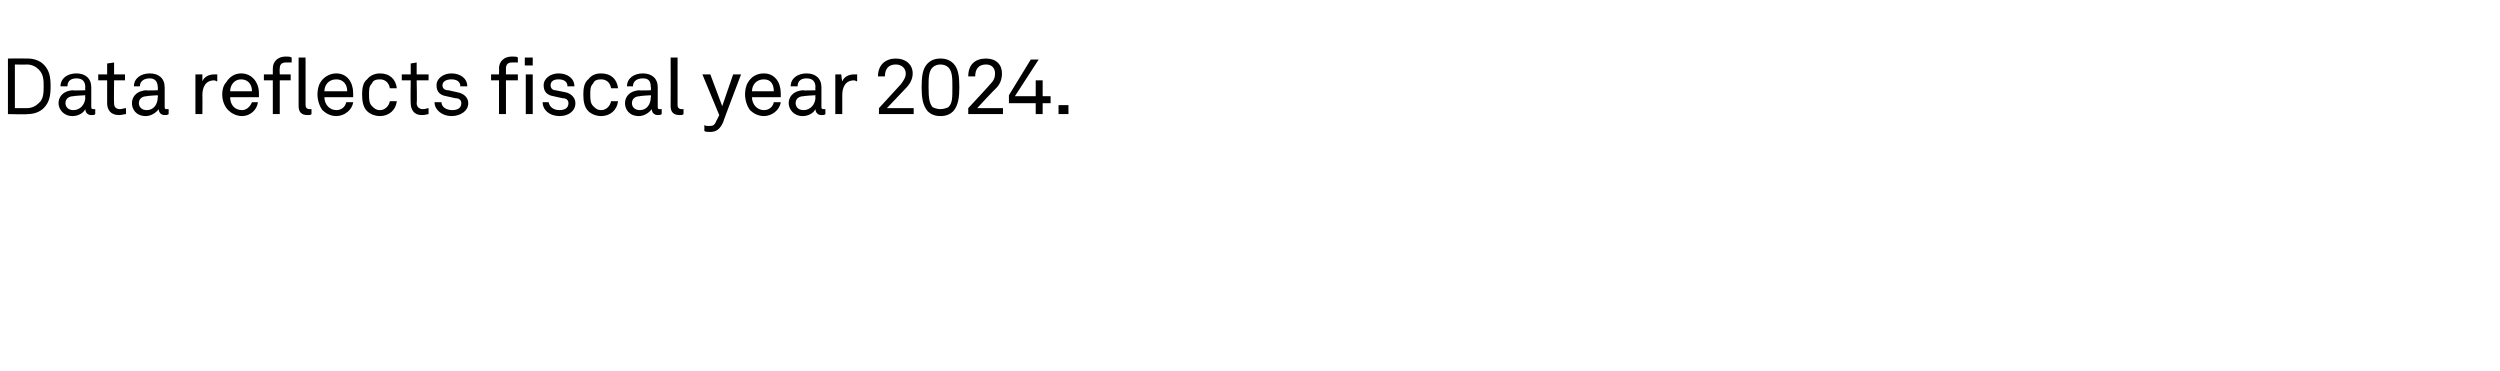 <?xml version="1.0" standalone="no"?><!DOCTYPE svg PUBLIC "-//W3C//DTD SVG 1.1//EN" "http://www.w3.org/Graphics/SVG/1.1/DTD/svg11.dtd"><svg xmlns="http://www.w3.org/2000/svg" version="1.1" width="252px" height="37.4px" viewBox="0 -2 252 37.4" style="top:-2px"><desc>Data reflects fiscal year 2024.</desc><defs/><g id="Polygon51290"><path d="m2.8 3.9c.6 0 1.2.2 1.6.6c.6.6.7 1.3.7 2.2c0 .9-.1 1.6-.7 2.2c-.4.4-1 .6-1.6.6c-.05.05-2 0-2 0V3.9s1.95-.02 2 0zm1.1 4.5c.5-.4.5-1.1.5-1.7c0-.6 0-1.2-.5-1.7c-.3-.3-.7-.5-1.2-.5c-.03.03-1.2 0-1.2 0v4.4h1.2c.5 0 .9-.2 1.2-.5zm2 0c0-.5.3-1.2 1.4-1.3c.03.04 1.3 0 1.3 0c0 0-.04-.31 0-.3c0-.6-.3-.9-.9-.9c-.6 0-.9.3-.9.8h-.7c0-.8.7-1.3 1.6-1.3c.9 0 1.5.5 1.5 1.4v2c0 .2.1.2.3.2h.1v.5c-.1.1-.2.1-.4.1c-.4 0-.6-.3-.6-.6c-.2.4-.7.7-1.3.7c-.9 0-1.4-.7-1.4-1.3zm2.7-.6c-.04.04 0-.2 0-.2c0 0-1.21.06-1.2.1c-.4 0-.8.2-.8.7c0 .3.2.7.8.7c.7 0 1.2-.6 1.2-1.3zm2.2.6V6.1h-.9v-.6h.9V4.4l.7-.1v1.2h1.1v.6h-1.1s-.03 2.27 0 2.3c0 .4.2.6.6.6c.2 0 .4-.1.6-.1v.6c-.2 0-.4.1-.7.1c-.9 0-1.2-.6-1.2-1.2zm2.5 0c0-.5.3-1.2 1.4-1.3c0 .04 1.2 0 1.2 0c0 0 .04-.31 0-.3c0-.6-.3-.9-.8-.9c-.6 0-1 .3-1 .8h-.6c0-.8.7-1.3 1.6-1.3c.9 0 1.5.5 1.5 1.4v2c0 .2.1.2.2.2h.2v.5c-.1.1-.3.1-.4.1c-.4 0-.6-.3-.6-.6c-.3.4-.8.7-1.3.7c-1 0-1.4-.7-1.4-1.3zm2.6-.6c.04.04 0-.2 0-.2c0 0-1.13.06-1.1.1c-.4 0-.8.2-.8.7c0 .3.2.7.8.7c.7 0 1.1-.6 1.1-1.3zm3.8-2.3h.7v.7c.2-.5.7-.7 1.2-.7h.3v.7c-.1 0-.2-.1-.3-.1c-.9 0-1.2.7-1.2 1.5c.02-.01 0 1.9 0 1.9h-.7v-4zM23 9.1c-.4-.4-.6-1-.6-1.6c0-.4.1-.9.4-1.2c.3-.5.8-.9 1.5-.9c1.1 0 1.8.9 1.8 2v.4h-2.9c0 .7.4 1.3 1.2 1.3c.4 0 .8-.3 1-.8h.6c-.1.8-.8 1.4-1.6 1.4c-.6 0-1.1-.3-1.4-.6zm2.4-1.9c0-.7-.4-1.2-1.1-1.2c-.7 0-1.1.6-1.1 1.2h2.2zm2.1-1.1h-.9v-.6h.9v-.6c0-.7.5-1.2 1.3-1.2c.3 0 .4 0 .6.1v.5h-.6c-.4 0-.6.2-.6.6c-.03-.01 0 .6 0 .6h1.1v.6h-1.1v3.4h-.7V6.1zm2.6 2.6V3.8h.7v4.8c0 .2.1.4.4.4h.2v.5c-.1.1-.2.1-.4.1c-.6 0-.9-.3-.9-.9zm2.4.4c-.3-.4-.5-1-.5-1.6c0-.4.1-.9.3-1.2c.3-.5.9-.9 1.6-.9c1.1 0 1.7.9 1.7 2v.4h-2.9c0 .7.5 1.3 1.2 1.3c.5 0 .9-.3 1-.8h.7c-.1.8-.9 1.4-1.7 1.4c-.6 0-1.1-.3-1.4-.6zM35 7.2c0-.7-.4-1.2-1.1-1.2c-.8 0-1.2.6-1.2 1.2h2.3zm2 2c-.4-.4-.5-1-.5-1.7c0-.6.1-1.2.5-1.5c.3-.4.8-.6 1.3-.6c1 0 1.6.6 1.7 1.5h-.7c-.1-.6-.5-.9-1-.9c-.4 0-.7.1-.8.4c-.3.3-.3.6-.3 1.1c0 .5 0 .9.3 1.2c.2.2.4.4.8.4c.5 0 .9-.4 1-.9h.7c-.1.9-.8 1.5-1.7 1.5c-.5 0-1-.2-1.3-.5zm4.4-.8c-.03.05 0-2.3 0-2.3h-.9v-.6h.9V4.4l.6-.1v1.2h1.2v.6H42s.05 2.27 0 2.3c0 .4.3.6.6.6c.3 0 .5-.1.6-.1v.6c-.1 0-.3.1-.7.1c-.8 0-1.1-.6-1.1-1.2zm4.1 1.3c-.9 0-1.7-.6-1.7-1.4h.7c0 .5.5.8 1.1.8c.5 0 .9-.2.9-.7c0-.3-.2-.5-.6-.5l-.9-.2c-.6-.1-1-.4-1-1.1c0-.7.7-1.2 1.5-1.2c.9 0 1.6.5 1.6 1.3h-.7c0-.5-.4-.7-.9-.7c-.5 0-.9.2-.9.6c0 .3.2.5.6.5l.9.2c.6.1 1.1.5 1.1 1.1c0 .8-.8 1.3-1.7 1.3zm4.8-3.6h-.8v-.6h.8s.02-.63 0-.6c0-.7.5-1.2 1.3-1.2c.3 0 .5 0 .6.1v.5h-.6c-.4 0-.6.2-.6.6v.6h1.2v.6H51v3.4h-.7V6.1zm3.4-.6v4h-.7v-4h.7zm0-1.7v.8h-.8v-.8h.8zm2.7 5.9c-1 0-1.7-.6-1.7-1.4h.6c.1.5.5.8 1.1.8c.5 0 .9-.2.9-.7c0-.3-.2-.5-.6-.5l-.9-.2c-.6-.1-1-.4-1-1.1c0-.7.7-1.2 1.5-1.2c.9 0 1.6.5 1.6 1.3h-.7c0-.5-.4-.7-.9-.7c-.5 0-.8.2-.8.6c0 .3.2.5.5.5l1 .2c.5.1 1 .5 1 1.1c0 .8-.7 1.3-1.6 1.3zm2.9-.5c-.4-.4-.5-1-.5-1.7c0-.6.1-1.2.5-1.5c.3-.4.7-.6 1.3-.6c1 0 1.6.6 1.7 1.5h-.7c-.1-.6-.5-.9-1-.9c-.4 0-.7.1-.8.4c-.3.3-.3.6-.3 1.1c0 .5 0 .9.3 1.2c.2.2.4.4.8.4c.5 0 .9-.4 1-.9h.7c-.1.9-.8 1.5-1.7 1.5c-.5 0-1-.2-1.3-.5zm3.7-.8c0-.5.3-1.2 1.4-1.3c.02.04 1.2 0 1.2 0c0 0 .05-.31 0-.3c0-.6-.2-.9-.8-.9c-.6 0-1 .3-1 .8h-.6c0-.8.7-1.3 1.6-1.3c.9 0 1.5.5 1.5 1.4v2c0 .2.1.2.2.2h.2v.5c-.1.1-.3.1-.4.1c-.4 0-.6-.3-.6-.6c-.3.4-.8.7-1.3.7c-1 0-1.4-.7-1.4-1.3zm2.6-.6c.05.04 0-.2 0-.2c0 0-1.12.06-1.1.1c-.4 0-.8.2-.8.7c0 .3.2.7.8.7c.7 0 1.1-.6 1.1-1.3zm2 .9c.02-.05 0-4.9 0-4.9h.7v4.8c0 .2.1.4.4.4h.2v.5c-.1.1-.2.1-.4.1c-.6 0-.9-.3-.9-.9zm3.4 2.5v-.6c.1.1.3.1.4.1c.4 0 .6 0 .8-.5c.03-.03.3-.6.3-.6l-1.7-4.1h.8l1.2 3.2l1.1-3.2h.8s-1.84 4.83-1.8 4.8c-.3.7-.7 1-1.3 1c-.3 0-.5 0-.6-.1zm4.6-2.1c-.3-.4-.5-1-.5-1.6c0-.4.1-.9.3-1.2c.3-.5.8-.9 1.6-.9c1.1 0 1.7.9 1.7 2v.4h-2.9c0 .7.5 1.3 1.2 1.3c.5 0 .9-.3 1-.8h.7c-.1.8-.9 1.4-1.7 1.4c-.6 0-1.1-.3-1.4-.6zM78 7.2c0-.7-.3-1.2-1-1.2c-.8 0-1.2.6-1.2 1.2h2.2zm1.5 1.2c0-.5.3-1.2 1.4-1.3c.03.04 1.3 0 1.3 0c0 0-.04-.31 0-.3c0-.6-.3-.9-.9-.9c-.6 0-.9.3-.9.8h-.7c0-.8.7-1.3 1.6-1.3c.9 0 1.5.5 1.5 1.4v2c0 .2.1.2.3.2h.1v.5c-.1.1-.2.1-.4.1c-.4 0-.6-.3-.6-.6c-.2.4-.7.7-1.3.7c-.9 0-1.4-.7-1.4-1.3zm2.7-.6c-.04.04 0-.2 0-.2c0 0-1.21.06-1.2.1c-.4 0-.8.2-.8.7c0 .3.2.7.8.7c.7 0 1.2-.6 1.2-1.3zm2-2.3h.6s.07.71.1.7c.2-.5.7-.7 1.2-.7h.3v.7c-.1 0-.2-.1-.3-.1c-.9 0-1.2.7-1.2 1.5v1.9h-.7v-4zm4.4 3.4l2.2-2.4c.3-.4.5-.7.5-1.1c0-.5-.4-.9-1-.9c-.7 0-1.1.4-1.1 1.2h-.7c0-1.2.8-1.8 1.8-1.8c1 0 1.7.6 1.7 1.5c0 .6-.3 1.1-.7 1.5l-1.9 2h2.7v.6h-3.5v-.6zm4.9.3c-.5-.6-.6-1.4-.6-2.4c0-1.1.1-1.9.6-2.4c.3-.3.7-.5 1.3-.5c.6 0 1 .2 1.3.5c.5.5.6 1.3.6 2.4c0 1-.1 1.8-.6 2.4c-.3.3-.7.5-1.3.5c-.6 0-1-.2-1.3-.5zm2.1-.4c.4-.4.4-.9.4-2c0-.9 0-1.6-.4-2c-.2-.2-.5-.3-.8-.3c-.3 0-.6.1-.8.3c-.4.4-.4 1.1-.4 2c0 1.2.1 1.6.4 2c.2.1.5.2.8.2c.3 0 .6-.1.8-.2zm2 .1s2.22-2.38 2.2-2.4c.4-.4.5-.7.5-1.1c0-.5-.3-.9-.9-.9c-.7 0-1.1.4-1.1 1.2h-.7c0-1.2.7-1.8 1.8-1.8c1 0 1.6.6 1.6 1.5c0 .6-.2 1.1-.6 1.5c-.04-.01-1.9 2-1.9 2h2.6v.6h-3.5v-.6zm6.8-.5h-2.7v-.8l2.2-3.6h.8l-2.4 3.7h2.1V6.1h.7v1.6h.8v.7h-.8v1.1h-.7V8.4zm3.3.2v.9h-1v-.9h1z" stroke="none" fill="#000"/></g></svg>